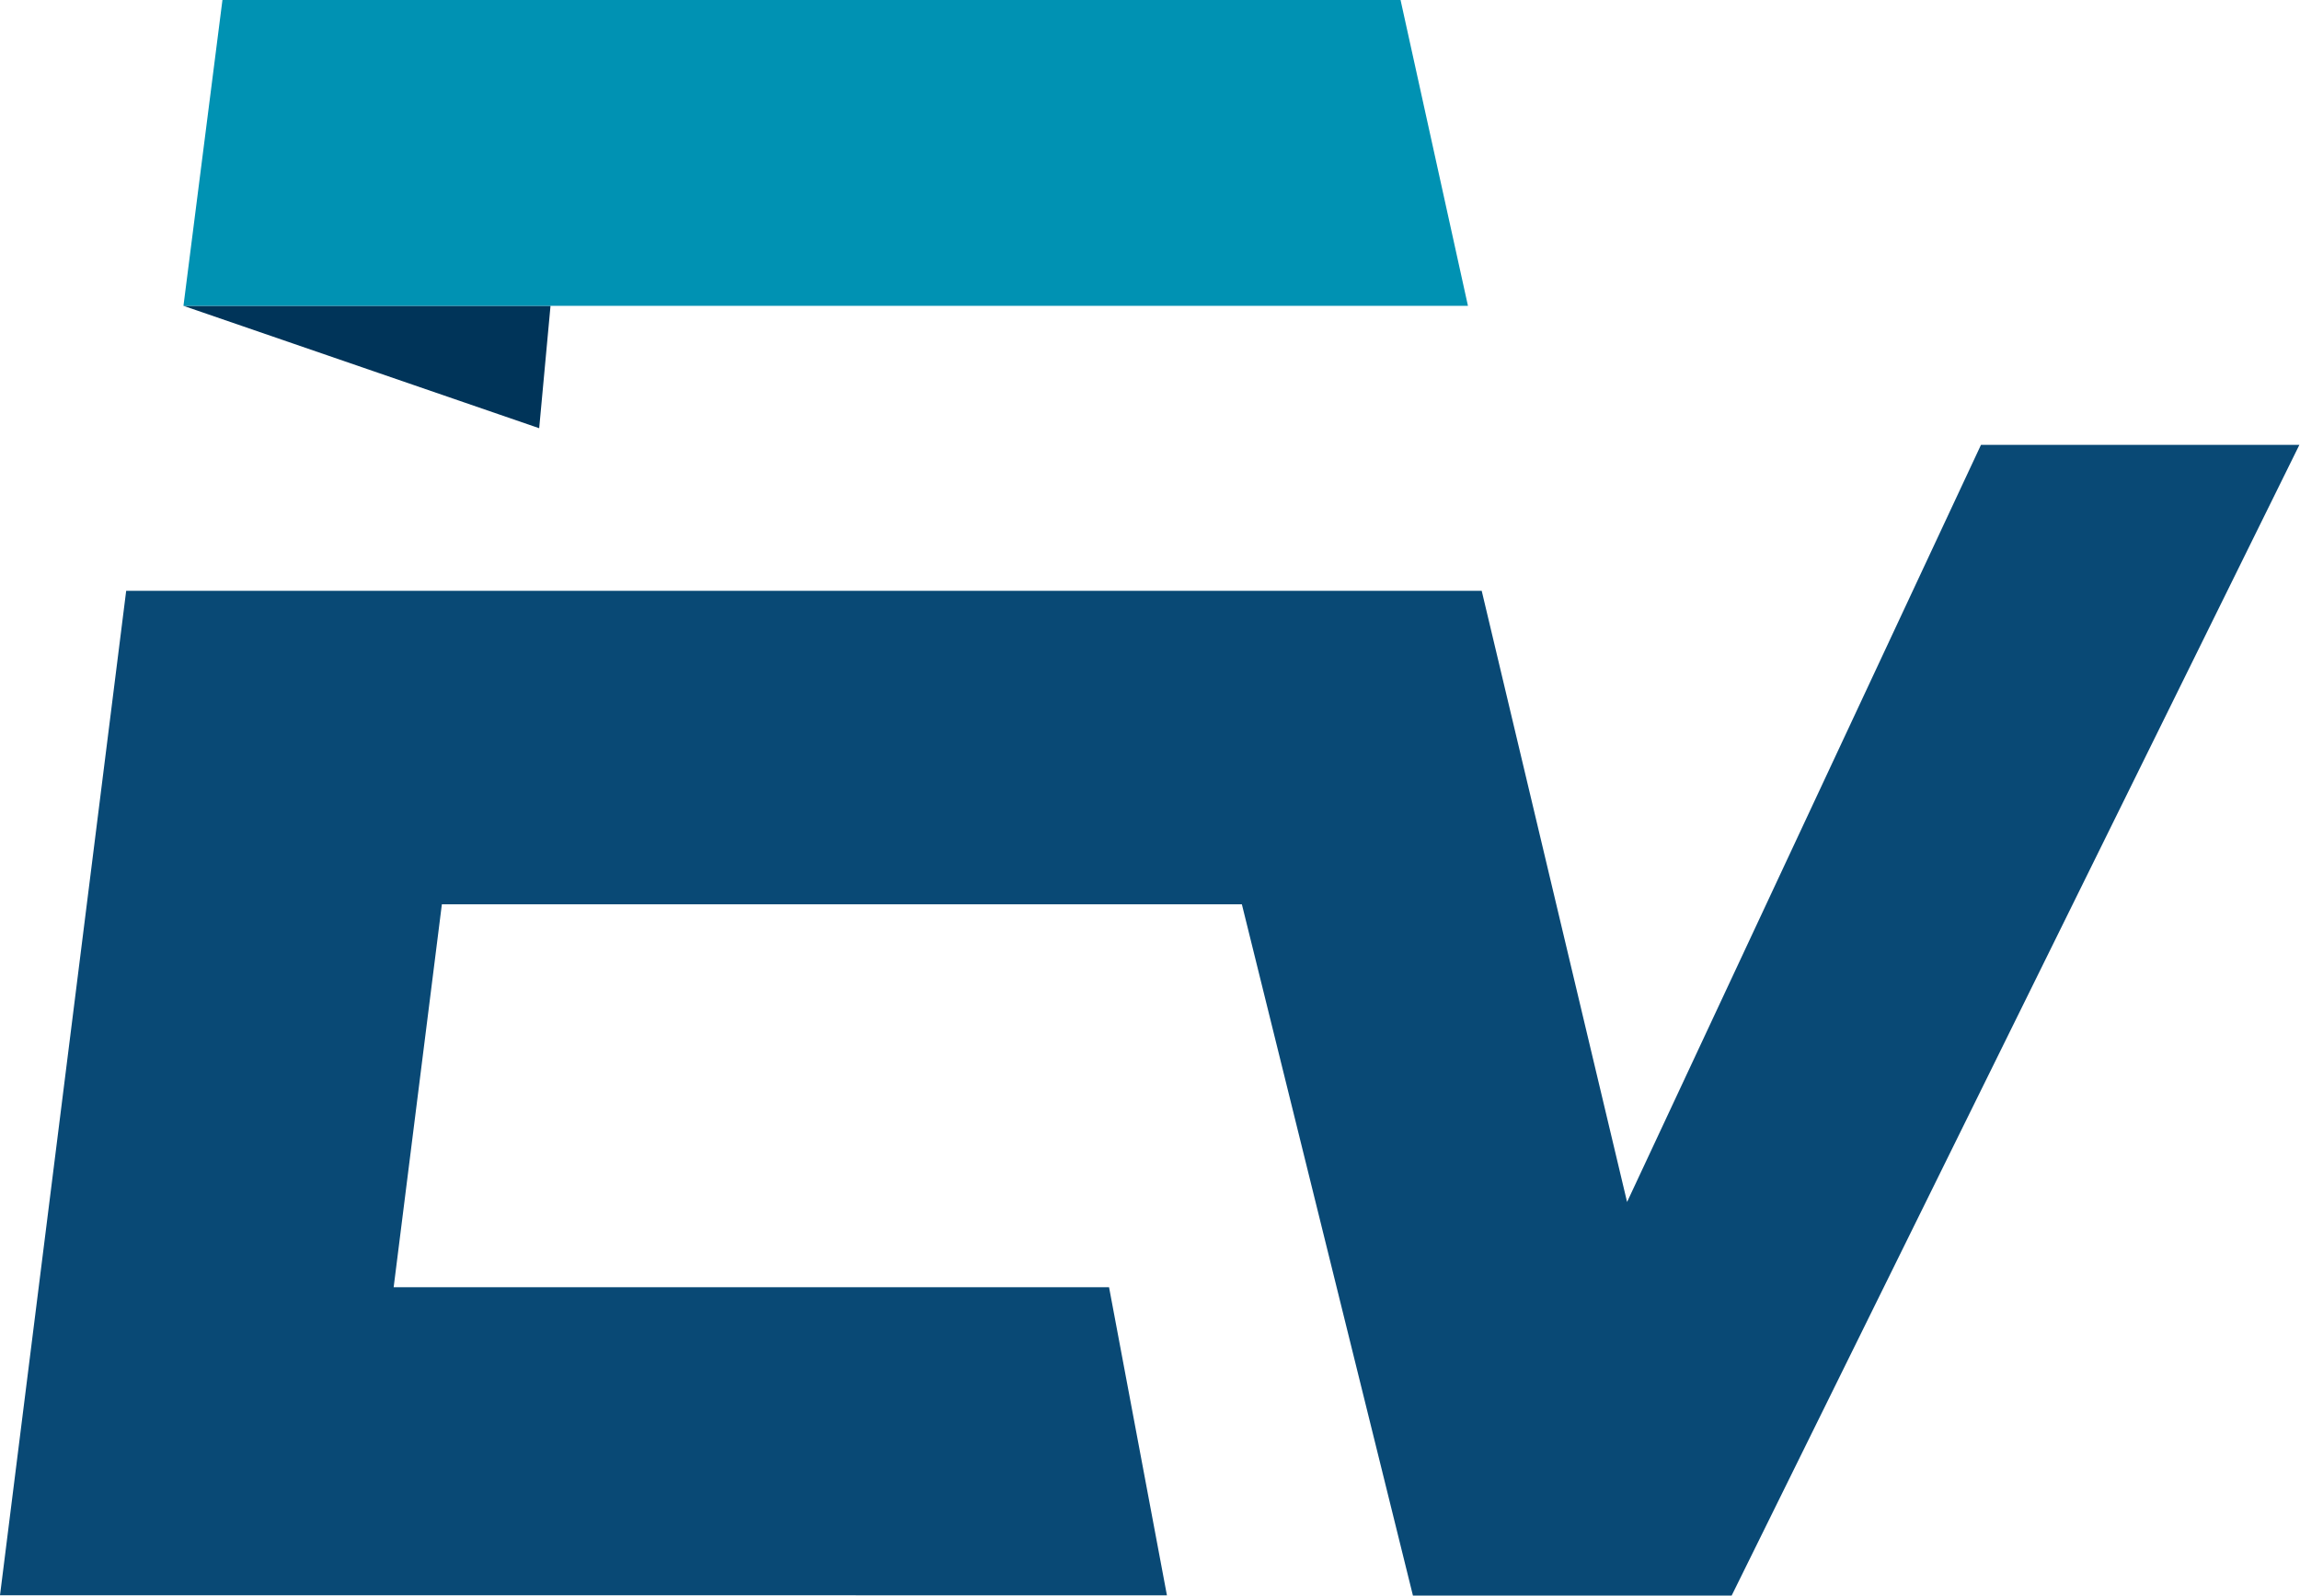 <svg xmlns="http://www.w3.org/2000/svg" version="1.2" viewBox="0 0 1522 1056"><g fill-rule="evenodd"><path fill="#094975" d="m1076.7 795.5 234.2-501.1h210.7L1145.9 1056H935L821.8 598.5H292.4l-31.9 253.4h473.4l38.3 203.9H0L83.5 391h897z"/><path fill="#003459" d="m356.8 283.4-235.4-81h242.9z"/><path fill="#0092b3" d="m926.8 0 44.6 202.4h-850L147.2 0z"/></g></svg>